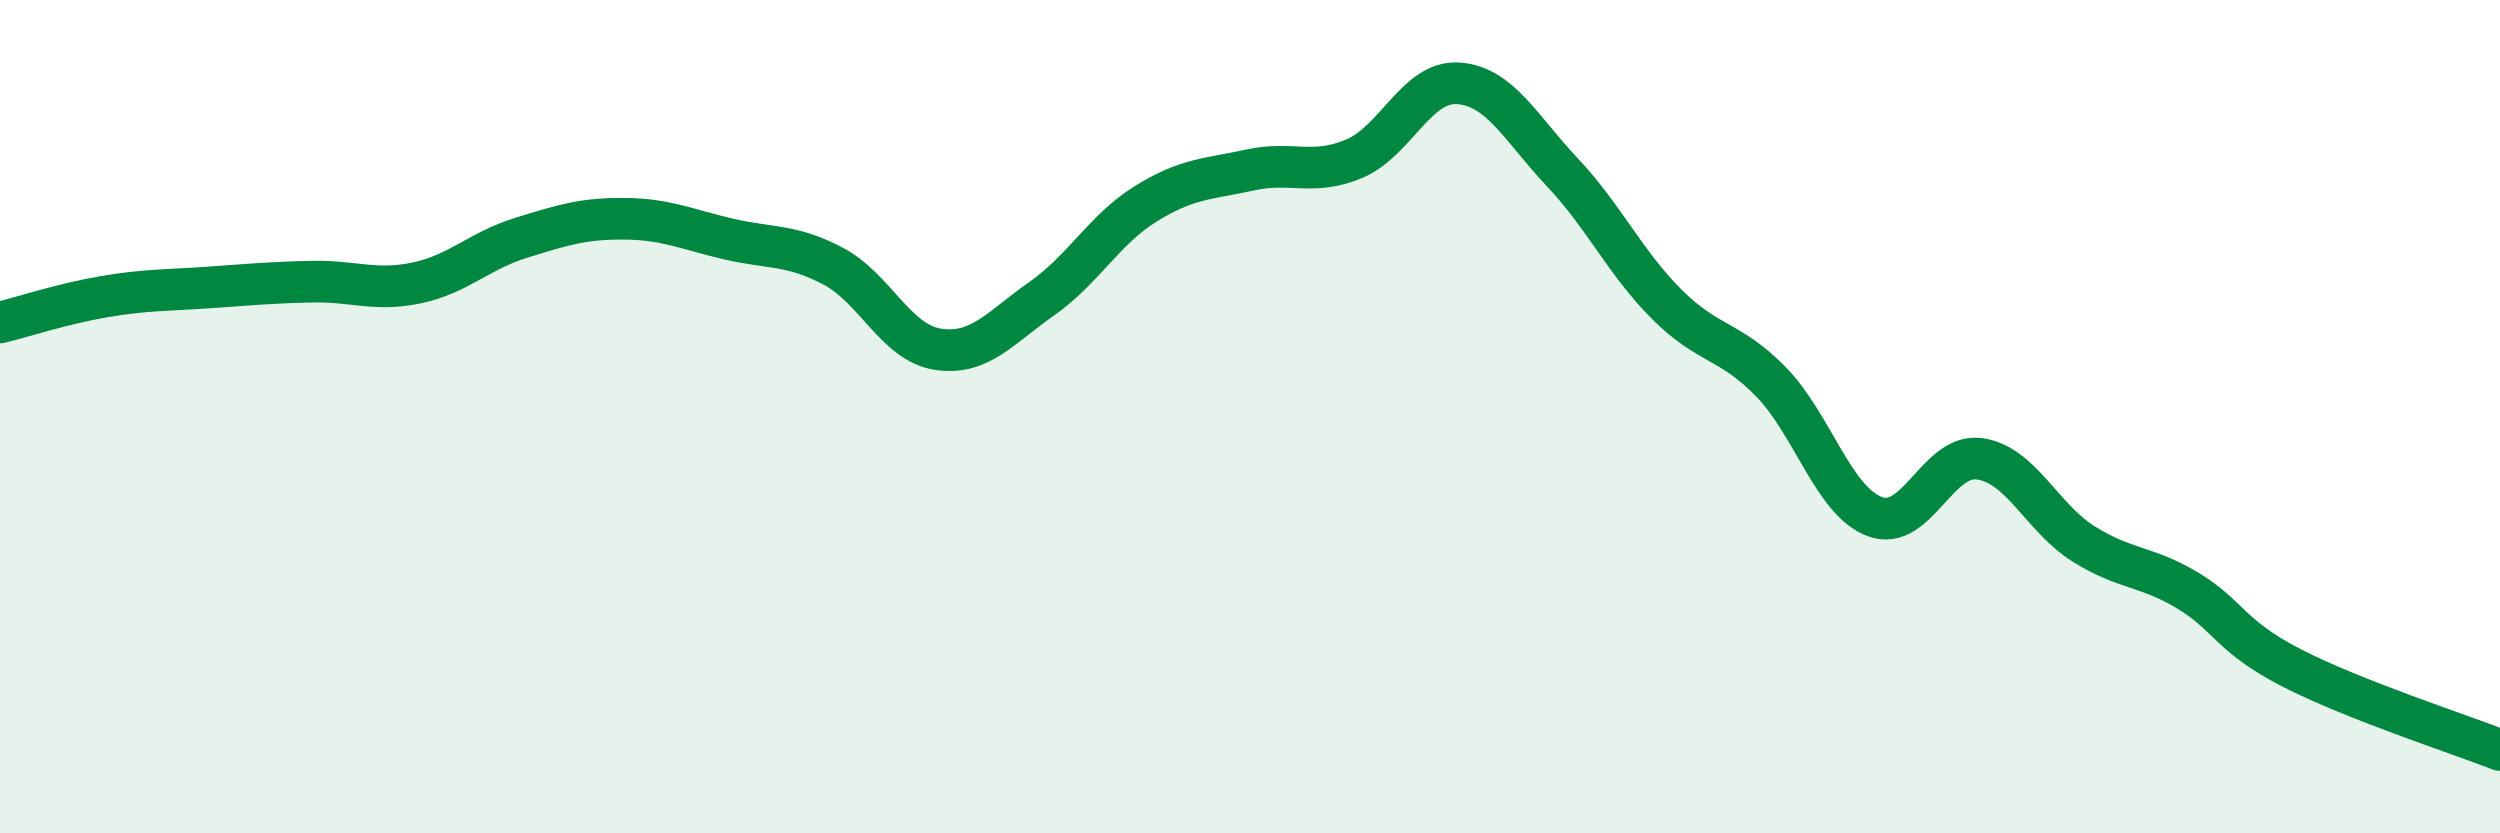 
    <svg width="60" height="20" viewBox="0 0 60 20" xmlns="http://www.w3.org/2000/svg">
      <path
        d="M 0,7.74 C 0.5,7.62 1.5,7.29 2.5,7.12 C 3.5,6.95 4,6.97 5,6.9 C 6,6.83 6.5,6.78 7.5,6.76 C 8.5,6.74 9,7 10,6.79 C 11,6.58 11.5,6.02 12.5,5.71 C 13.5,5.4 14,5.24 15,5.25 C 16,5.26 16.5,5.51 17.5,5.74 C 18.5,5.97 19,5.86 20,6.39 C 21,6.92 21.5,8.22 22.5,8.38 C 23.5,8.54 24,7.87 25,7.17 C 26,6.47 26.5,5.51 27.5,4.89 C 28.5,4.27 29,4.3 30,4.08 C 31,3.86 31.5,4.23 32.5,3.81 C 33.5,3.39 34,1.93 35,2 C 36,2.07 36.5,3.08 37.5,4.14 C 38.5,5.2 39,6.3 40,7.3 C 41,8.3 41.5,8.14 42.5,9.16 C 43.5,10.18 44,12.03 45,12.4 C 46,12.77 46.5,10.88 47.5,11.01 C 48.5,11.14 49,12.42 50,13.05 C 51,13.68 51.5,13.57 52.5,14.17 C 53.5,14.77 53.5,15.26 55,16.03 C 56.5,16.8 59,17.61 60,18L60 20L0 20Z"
        fill="#008740"
        opacity="0.1"
        stroke-linecap="round"
        stroke-linejoin="round"
      />
      <path
        d="M 0,7.74 C 0.5,7.62 1.5,7.29 2.5,7.12 C 3.5,6.95 4,6.97 5,6.9 C 6,6.83 6.5,6.78 7.5,6.76 C 8.5,6.74 9,7 10,6.79 C 11,6.58 11.5,6.02 12.5,5.71 C 13.5,5.4 14,5.24 15,5.25 C 16,5.26 16.5,5.51 17.5,5.74 C 18.5,5.97 19,5.86 20,6.39 C 21,6.92 21.5,8.22 22.5,8.38 C 23.5,8.54 24,7.87 25,7.17 C 26,6.47 26.5,5.51 27.5,4.89 C 28.5,4.27 29,4.3 30,4.08 C 31,3.86 31.5,4.23 32.5,3.81 C 33.5,3.39 34,1.93 35,2 C 36,2.07 36.5,3.08 37.5,4.14 C 38.5,5.2 39,6.3 40,7.3 C 41,8.3 41.5,8.14 42.5,9.16 C 43.5,10.18 44,12.03 45,12.4 C 46,12.77 46.5,10.88 47.5,11.01 C 48.5,11.14 49,12.42 50,13.05 C 51,13.68 51.5,13.57 52.5,14.17 C 53.5,14.77 53.5,15.26 55,16.03 C 56.5,16.8 59,17.61 60,18"
        stroke="#008740"
        stroke-width="1"
        fill="none"
        stroke-linecap="round"
        stroke-linejoin="round"
      />
    </svg>
  